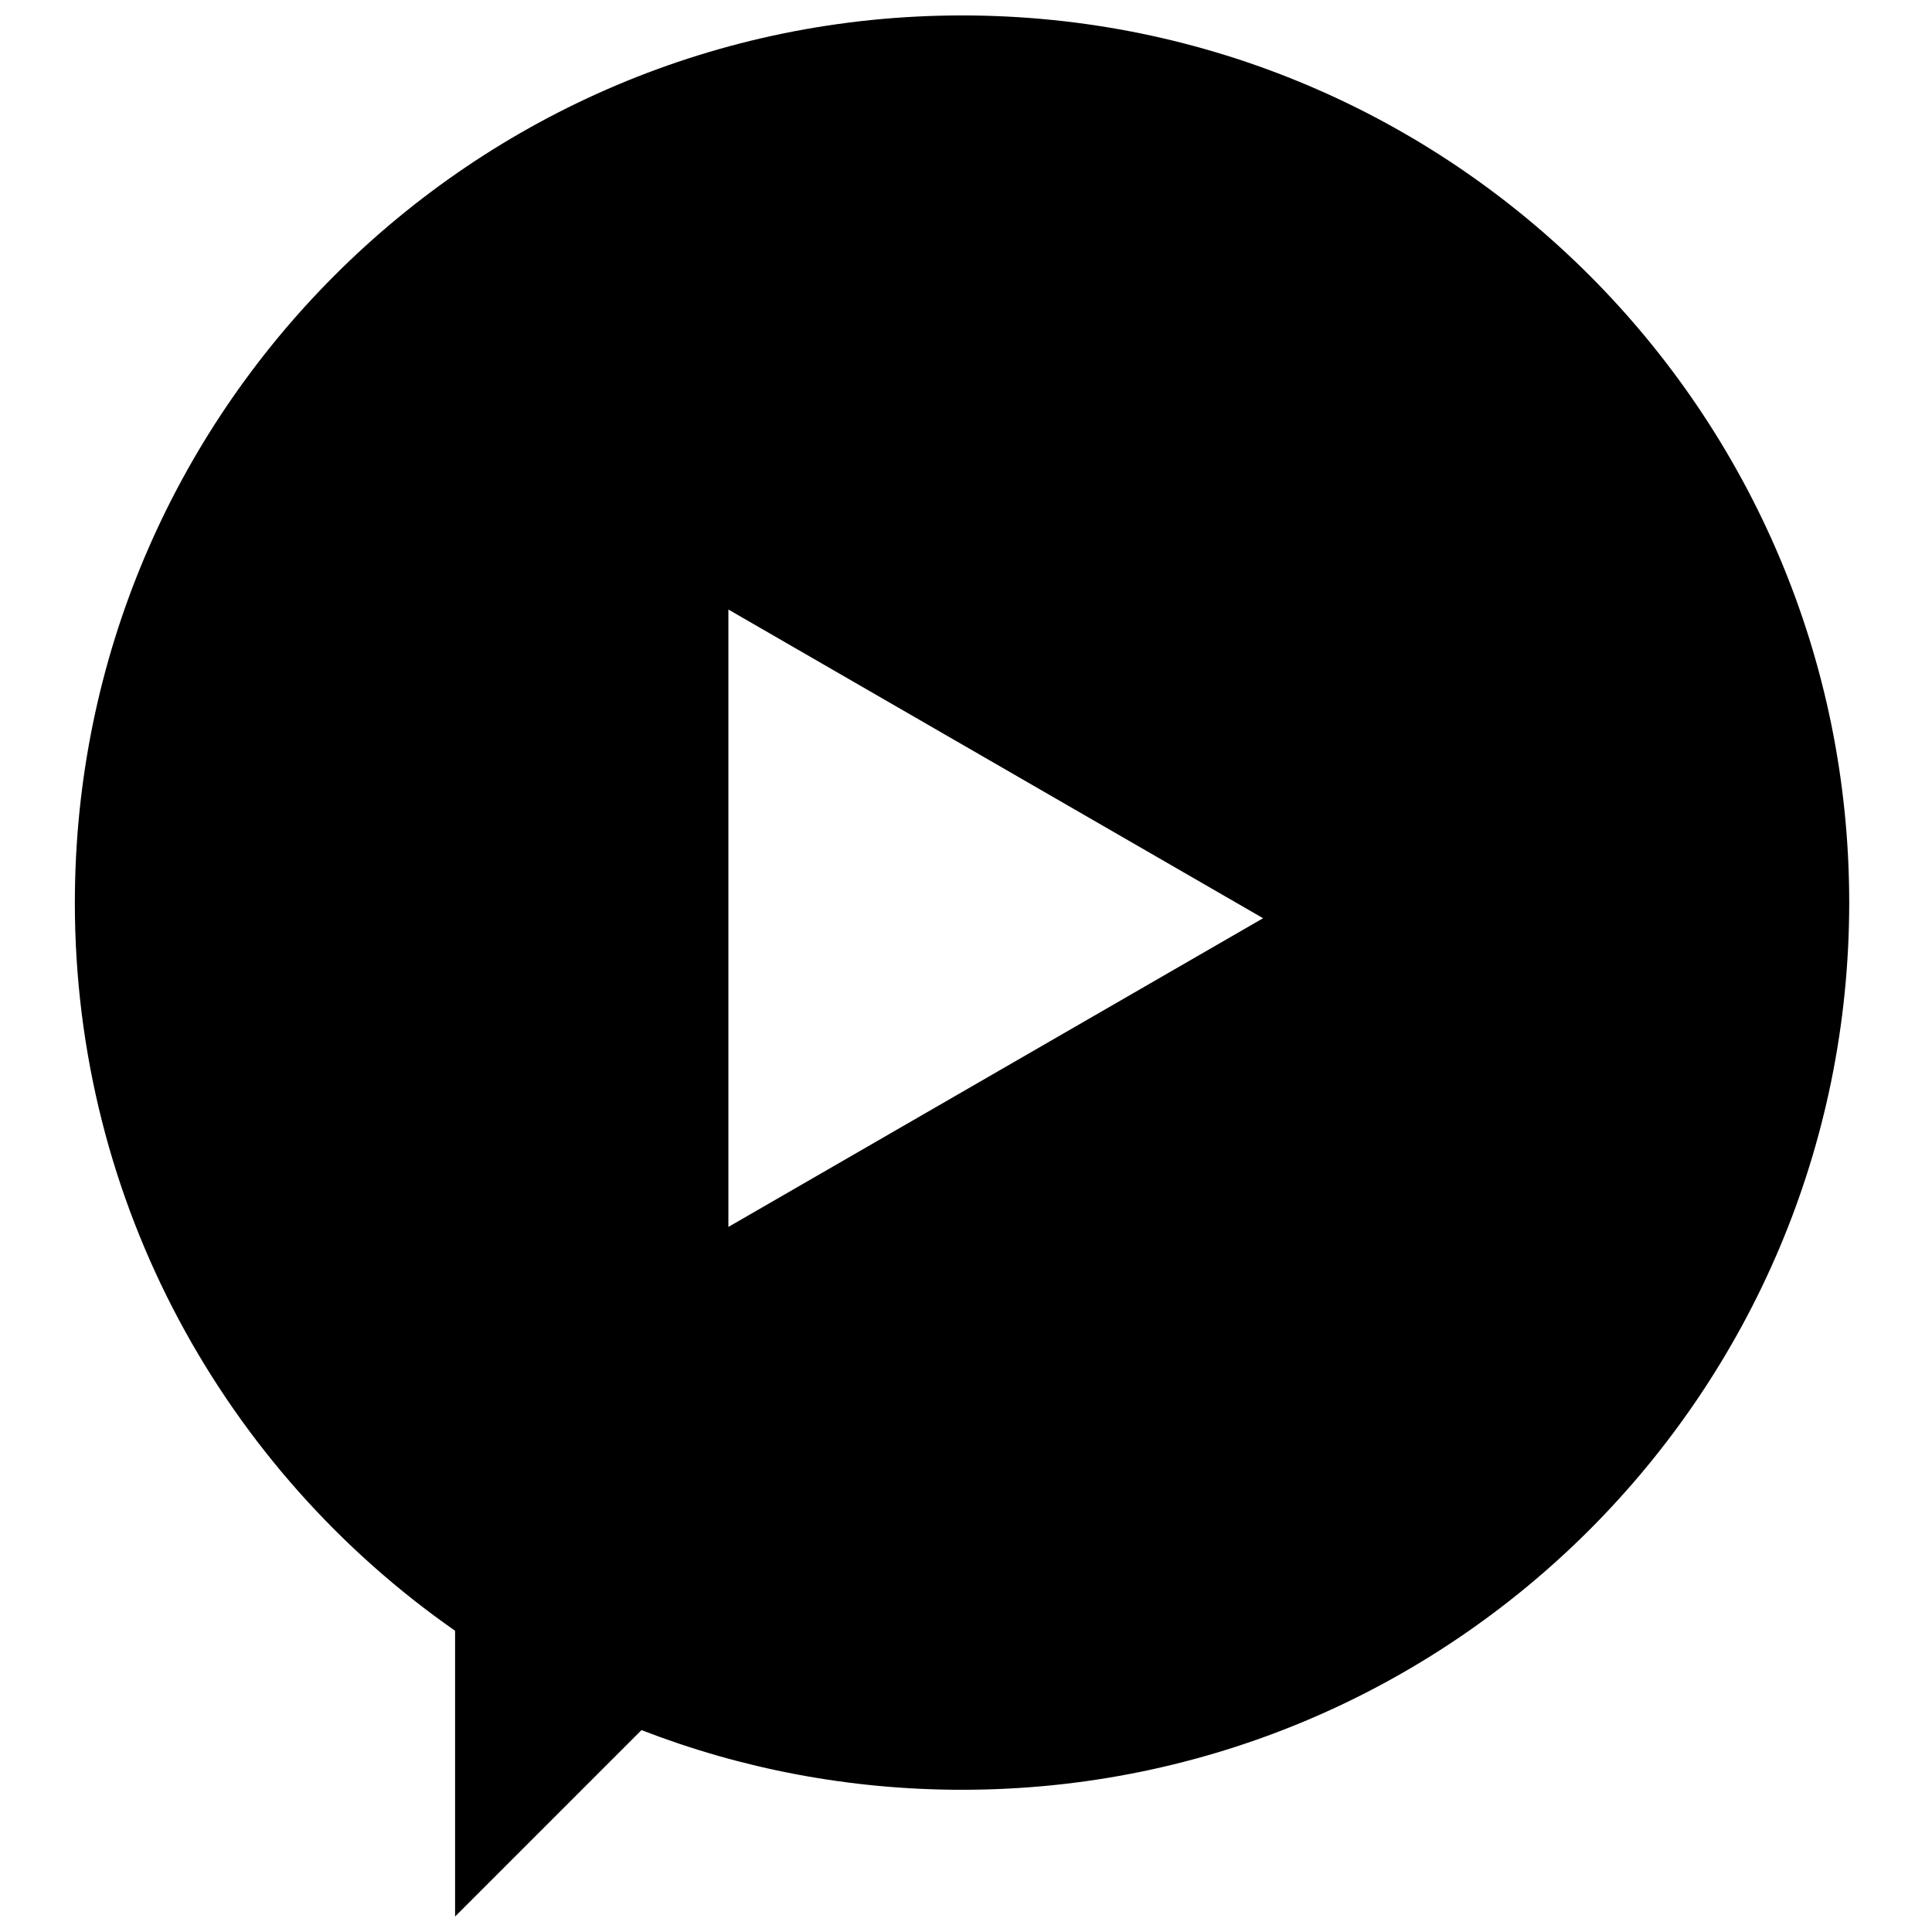 <?xml version="1.0" encoding="UTF-8"?>
<!-- Uploaded to: ICON Repo, www.svgrepo.com, Generator: ICON Repo Mixer Tools -->
<svg width="800px" height="800px" version="1.1" viewBox="144 144 512 512" xmlns="http://www.w3.org/2000/svg">
 <defs>
  <clipPath id="a">
   <path d="m163 148.09h472v503.81h-472z"/>
  </clipPath>
 </defs>
 <g clip-path="url(#a)">
  <path d="m163.84 383.2c0-129.85 105.27-235.11 235.11-235.11 129.85 0 235.11 105.26 235.11 235.11 0 129.85-105.26 235.11-235.11 235.11-29.953 0-58.602-5.602-84.949-15.816l-49.398 49.402v-75.727c-60.91-42.488-100.77-113.07-100.77-192.97zm173.19 85.949 141.7-81.809-141.7-81.809z" fill-rule="evenodd"/>
 </g>
</svg>